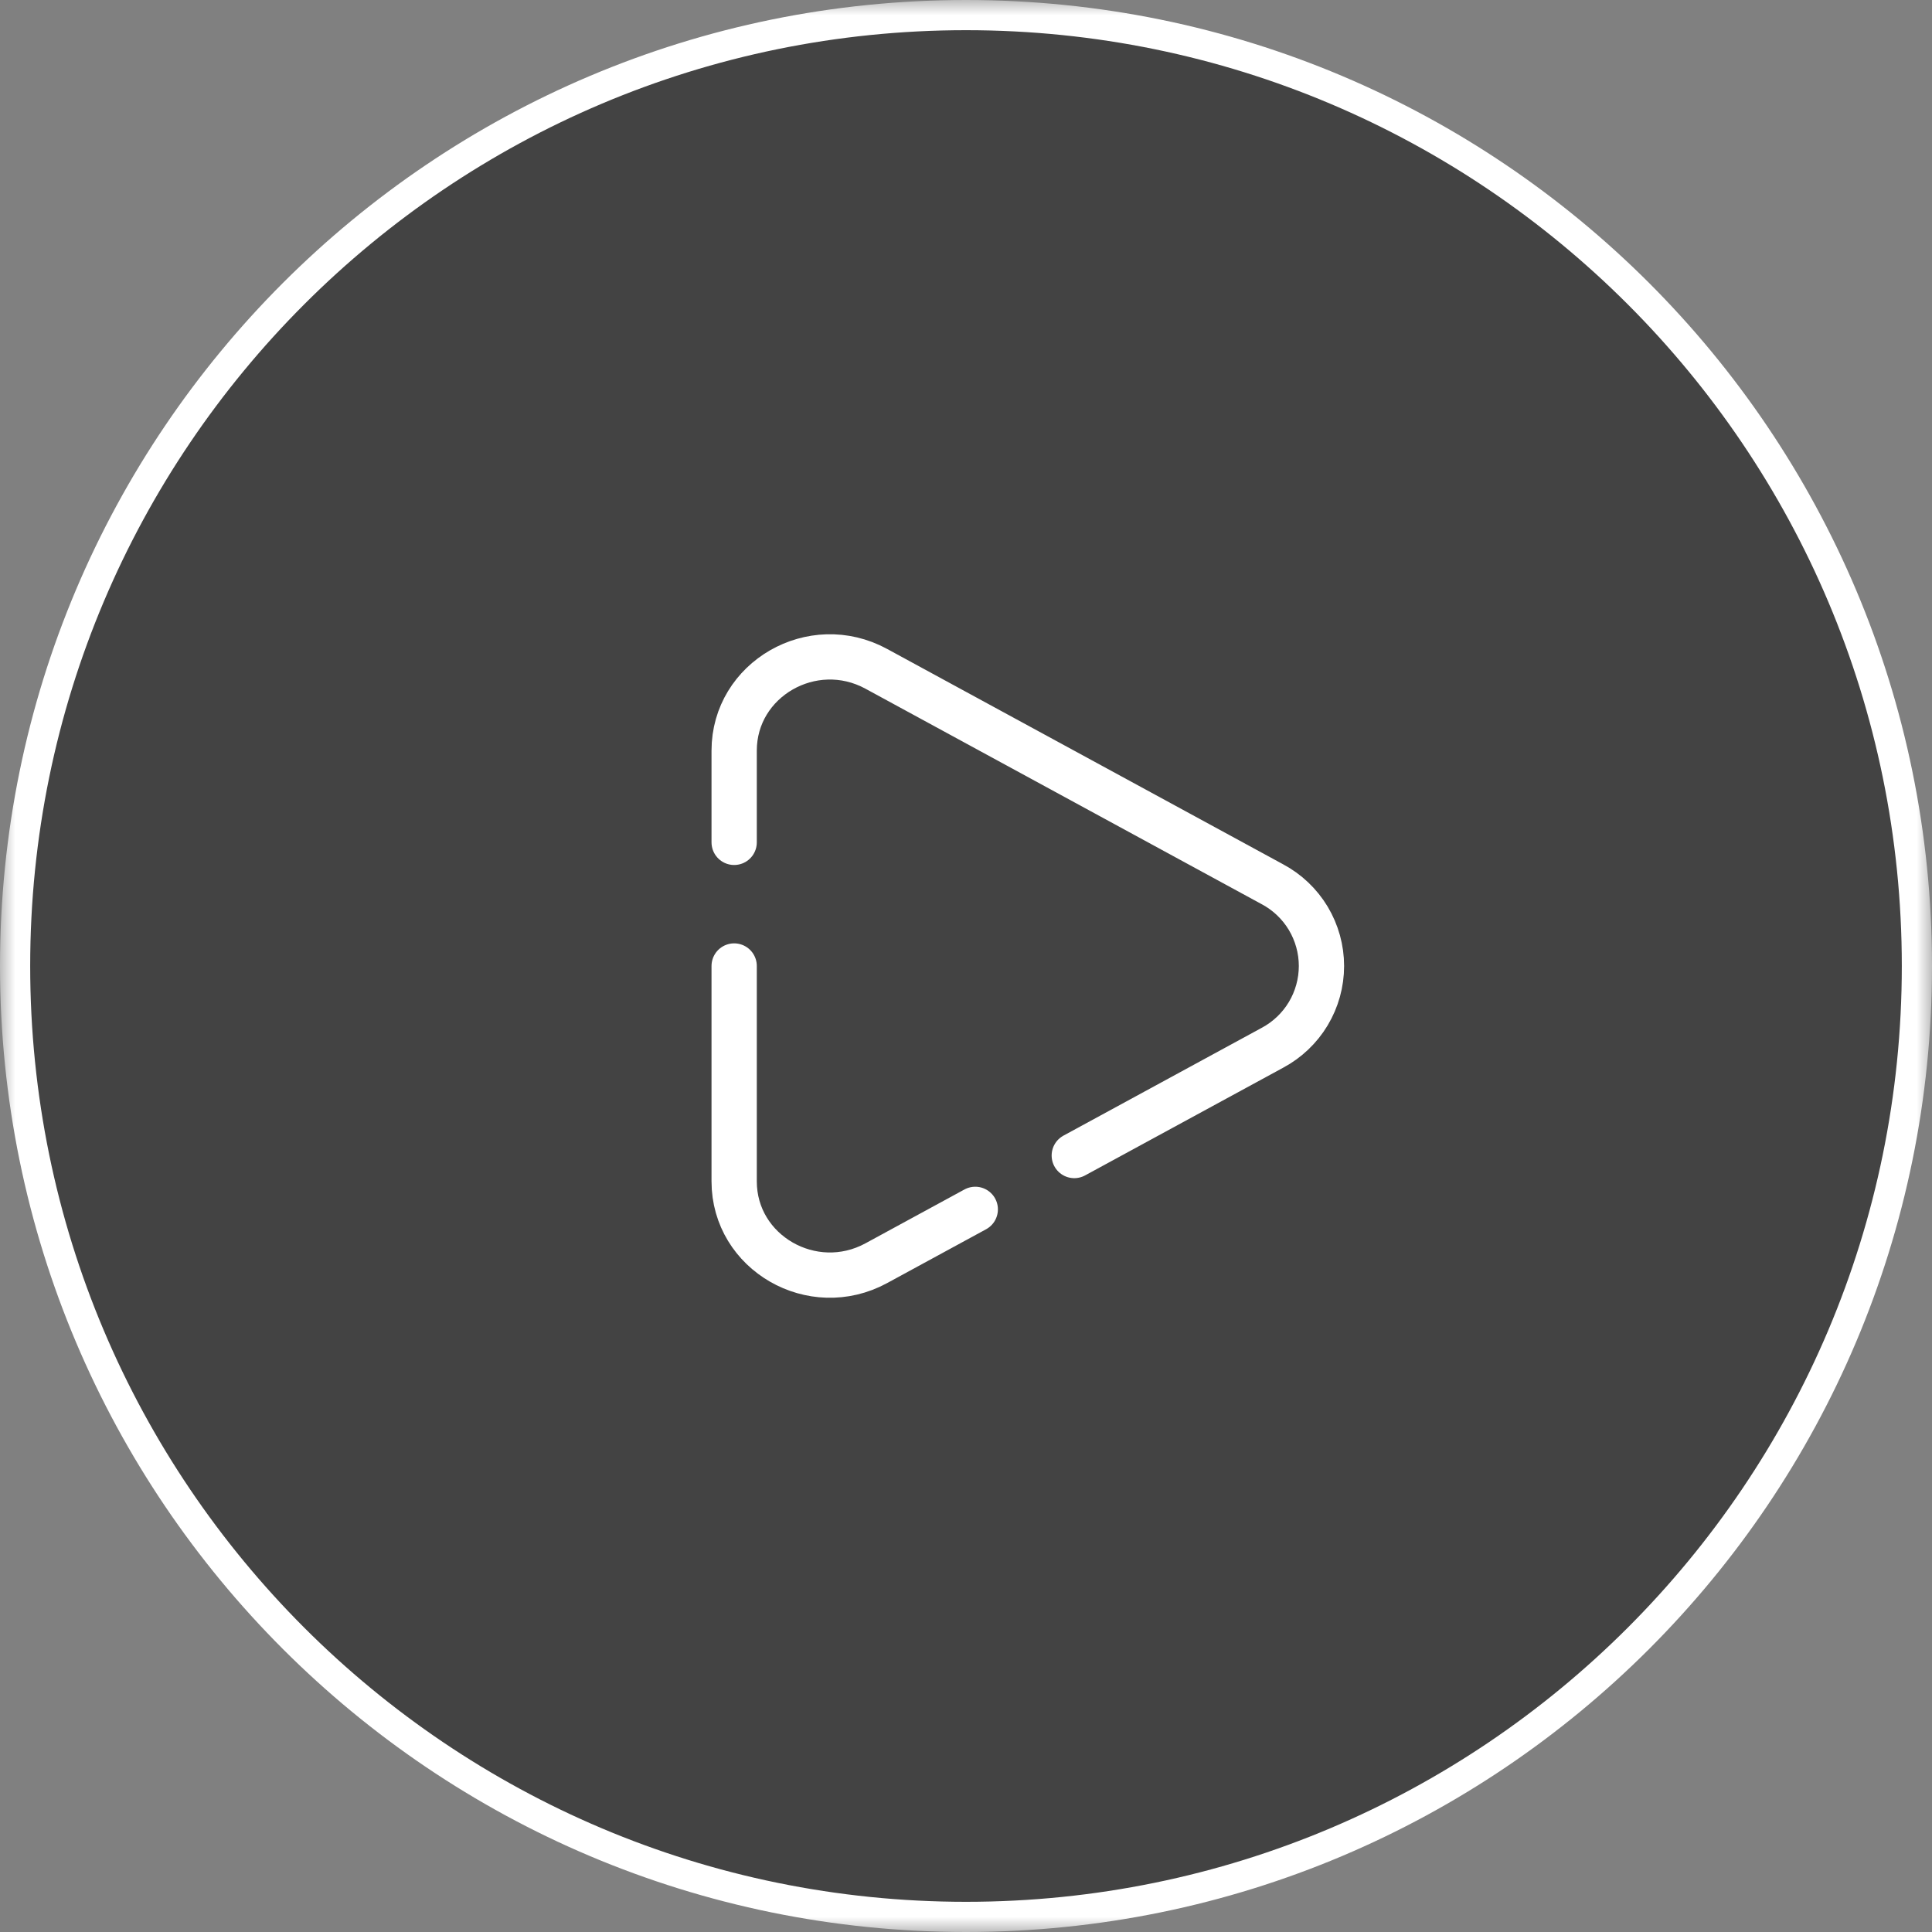 <svg width="64" height="64" viewBox="0 0 64 64" fill="none" xmlns="http://www.w3.org/2000/svg">
<rect x="0" y="0" width="64" height="64" fill="#808080" stroke="none"/>
<g clip-path="url(#clip0_36_2)">
<mask id="mask0_36_2" style="mask-type:luminance" maskUnits="userSpaceOnUse" x="0" y="0" width="64" height="64">
<path d="M64 0H0V64H64V0Z" fill="white"/>
</mask>
<g mask="url(#mask0_36_2)">
<path d="M63.5 32C63.5 14.603 49.397 0.5 32 0.5C14.603 0.5 0.5 14.603 0.5 32C0.5 49.397 14.603 63.5 32 63.5C49.397 63.5 63.5 49.397 63.5 32Z" fill="black" fill-opacity="0.48"/>
<path d="M63.5 32C63.5 14.603 49.397 0.5 32 0.5C14.603 0.5 0.5 14.603 0.5 32C0.5 49.397 14.603 63.5 32 63.5C49.397 63.5 63.5 49.397 63.5 32Z" stroke="white"/>
<path d="M24.32 32V39.134C24.32 41.5 26.915 42.993 29.027 41.846L32.307 40.062M24.32 27.904V24.866C24.32 22.501 26.915 21.007 29.027 22.155L42.147 29.29C42.638 29.551 43.05 29.942 43.337 30.419C43.623 30.897 43.775 31.443 43.775 32C43.775 32.557 43.623 33.104 43.337 33.581C43.05 34.059 42.638 34.449 42.147 34.711L35.587 38.278" stroke="white" stroke-width="1.5" stroke-linecap="round"/>
</g>
</g>
<defs>
<clipPath id="clip0_36_2">
<rect width="64" height="64" fill="white"/>
</clipPath>
</defs>
</svg>
